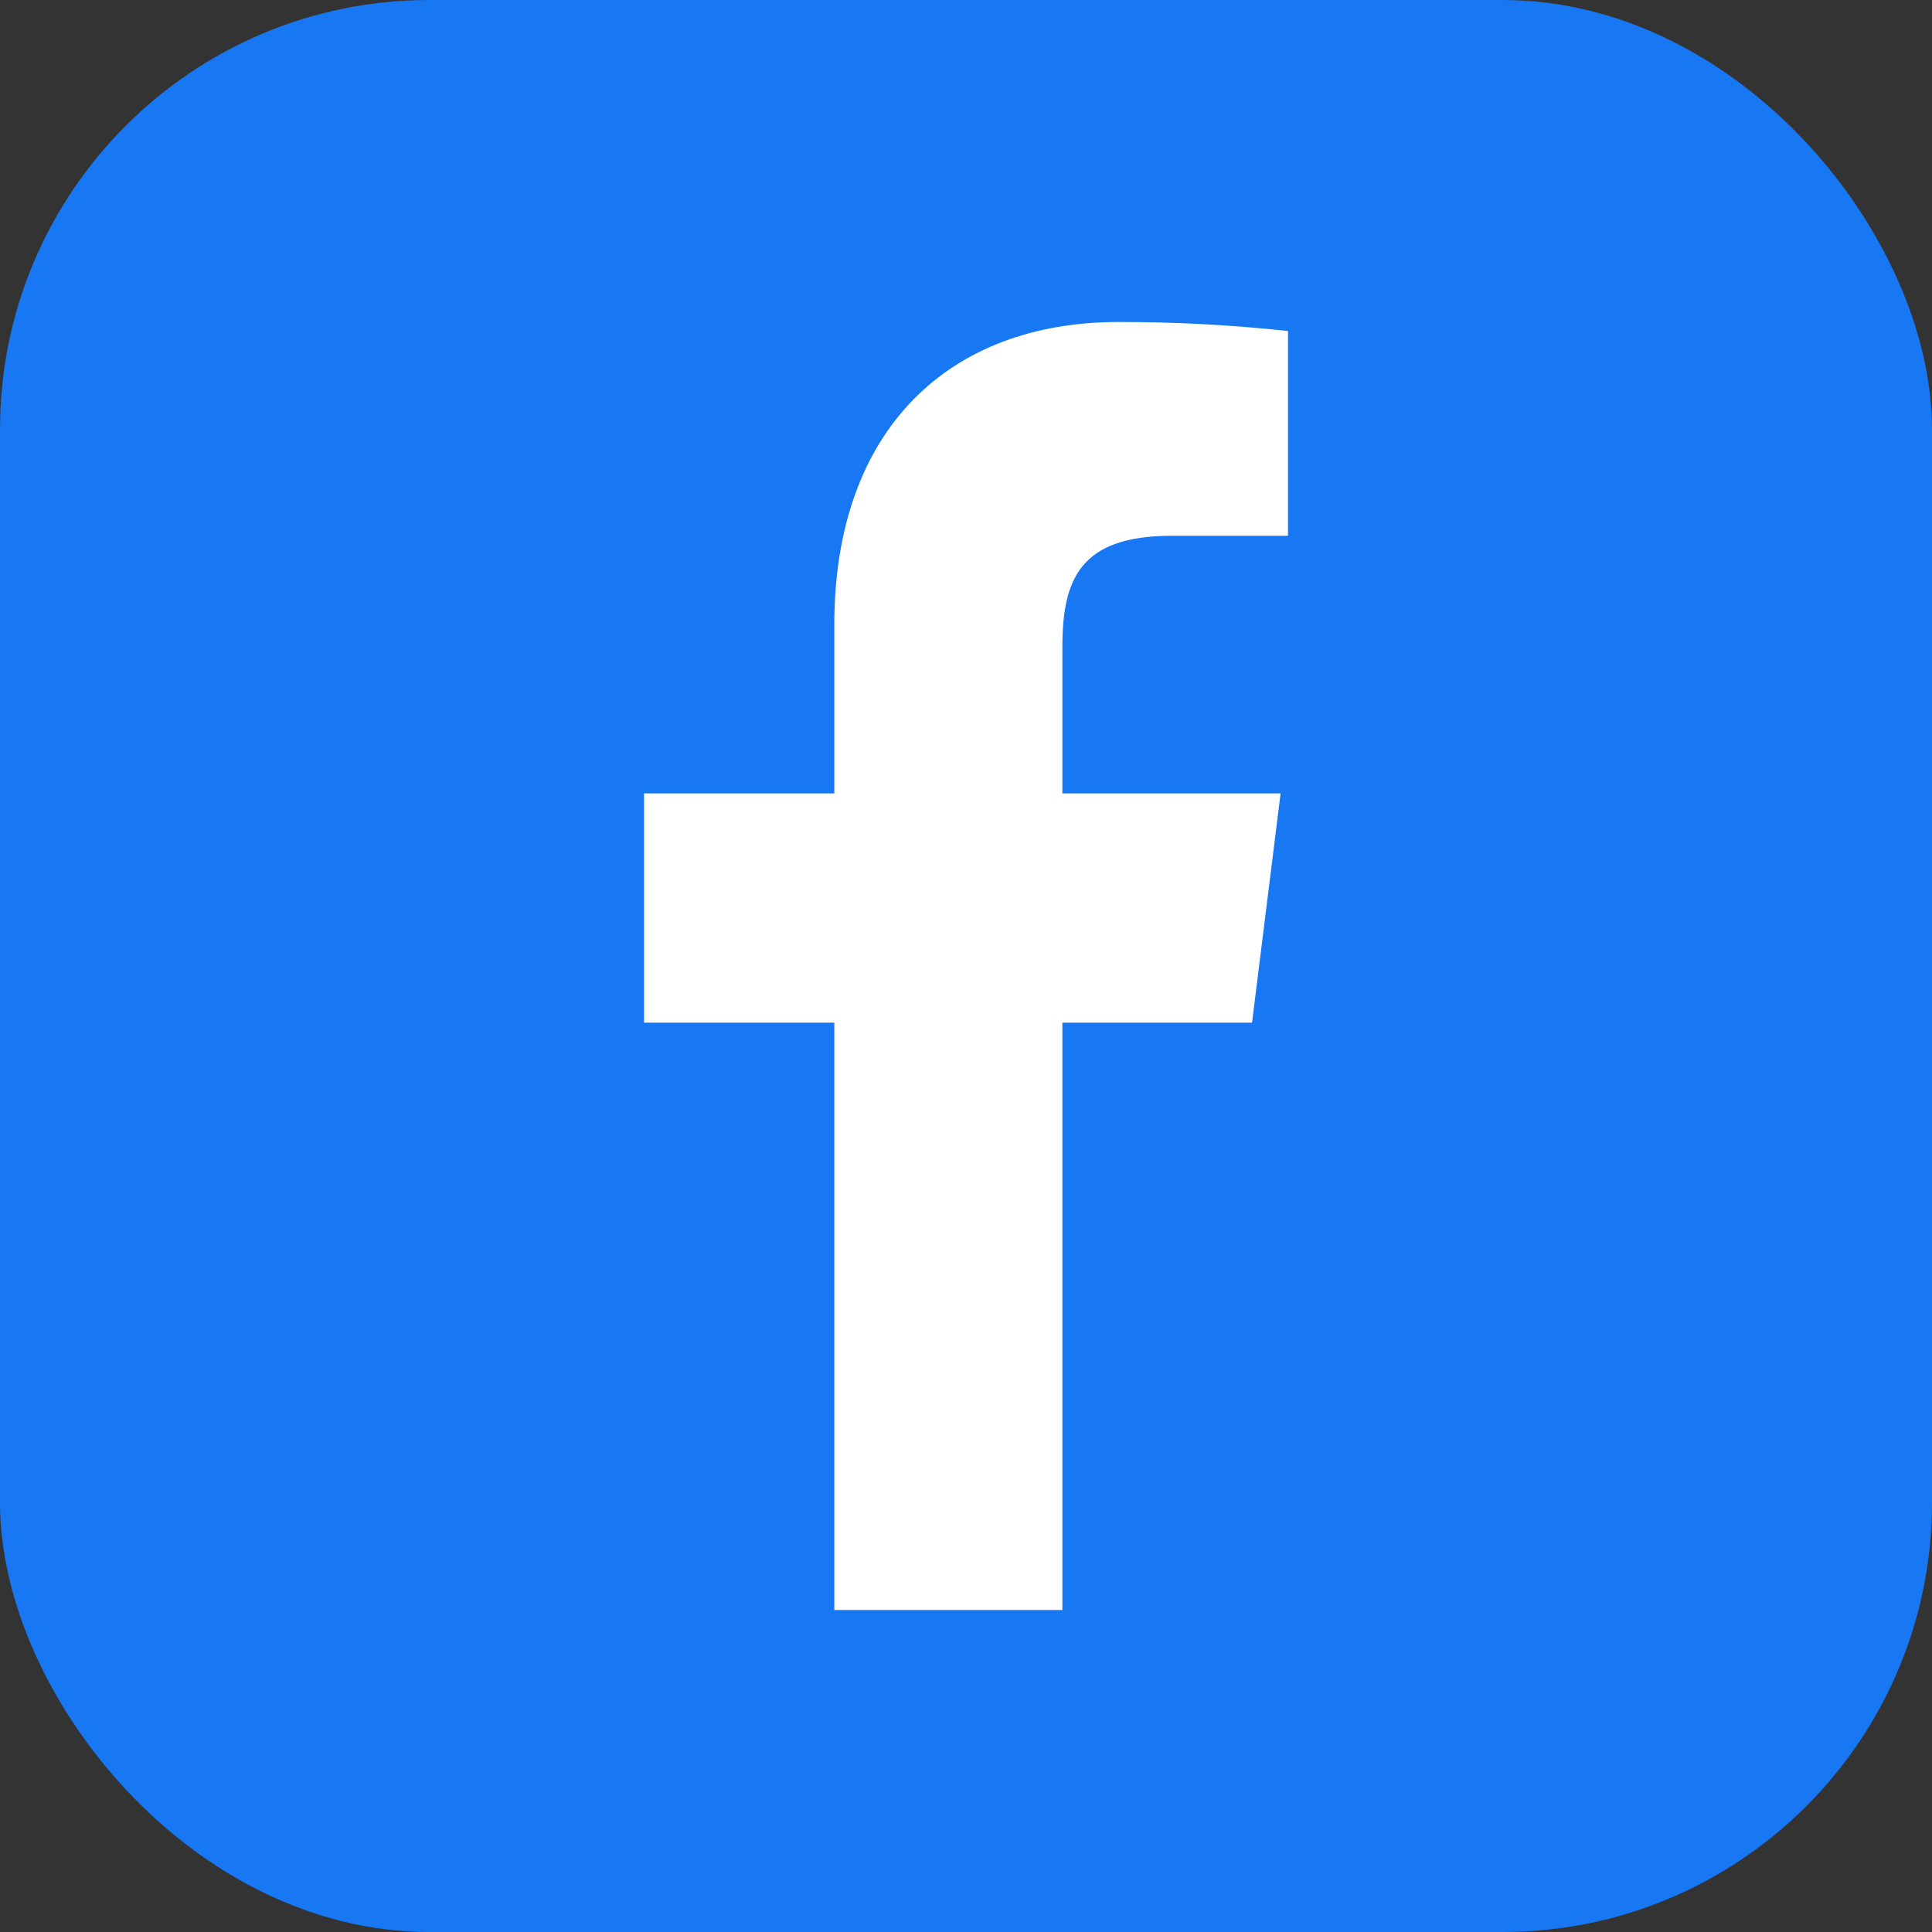 <svg width="18" height="18" viewBox="0 0 18 18" fill="none" xmlns="http://www.w3.org/2000/svg">
<rect x="0" y="0" width="18" height="18" fill="#333333" stroke="none"/>
<g clip-path="url(#clip0_818_17658)">
<path d="M15.188 0H2.812C1.259 0 0 1.259 0 2.812V15.188C0 16.741 1.259 18 2.812 18H15.188C16.741 18 18 16.741 18 15.188V2.812C18 1.259 16.741 0 15.188 0Z" fill="#1877F2"/>
<path d="M10.914 4.992H12V3.084C11.474 3.027 10.946 2.999 10.418 3C8.847 3 7.773 3.996 7.773 5.82V7.392H6V9.528H7.773V15H9.898V9.528H11.665L11.931 7.392H9.898V6.03C9.898 5.4 10.06 4.992 10.914 4.992Z" fill="white"/>
</g>
<defs>
<clipPath id="clip0_818_17658">
<rect width="18" height="18" rx="4" fill="white"/>
</clipPath>
</defs>
</svg>
